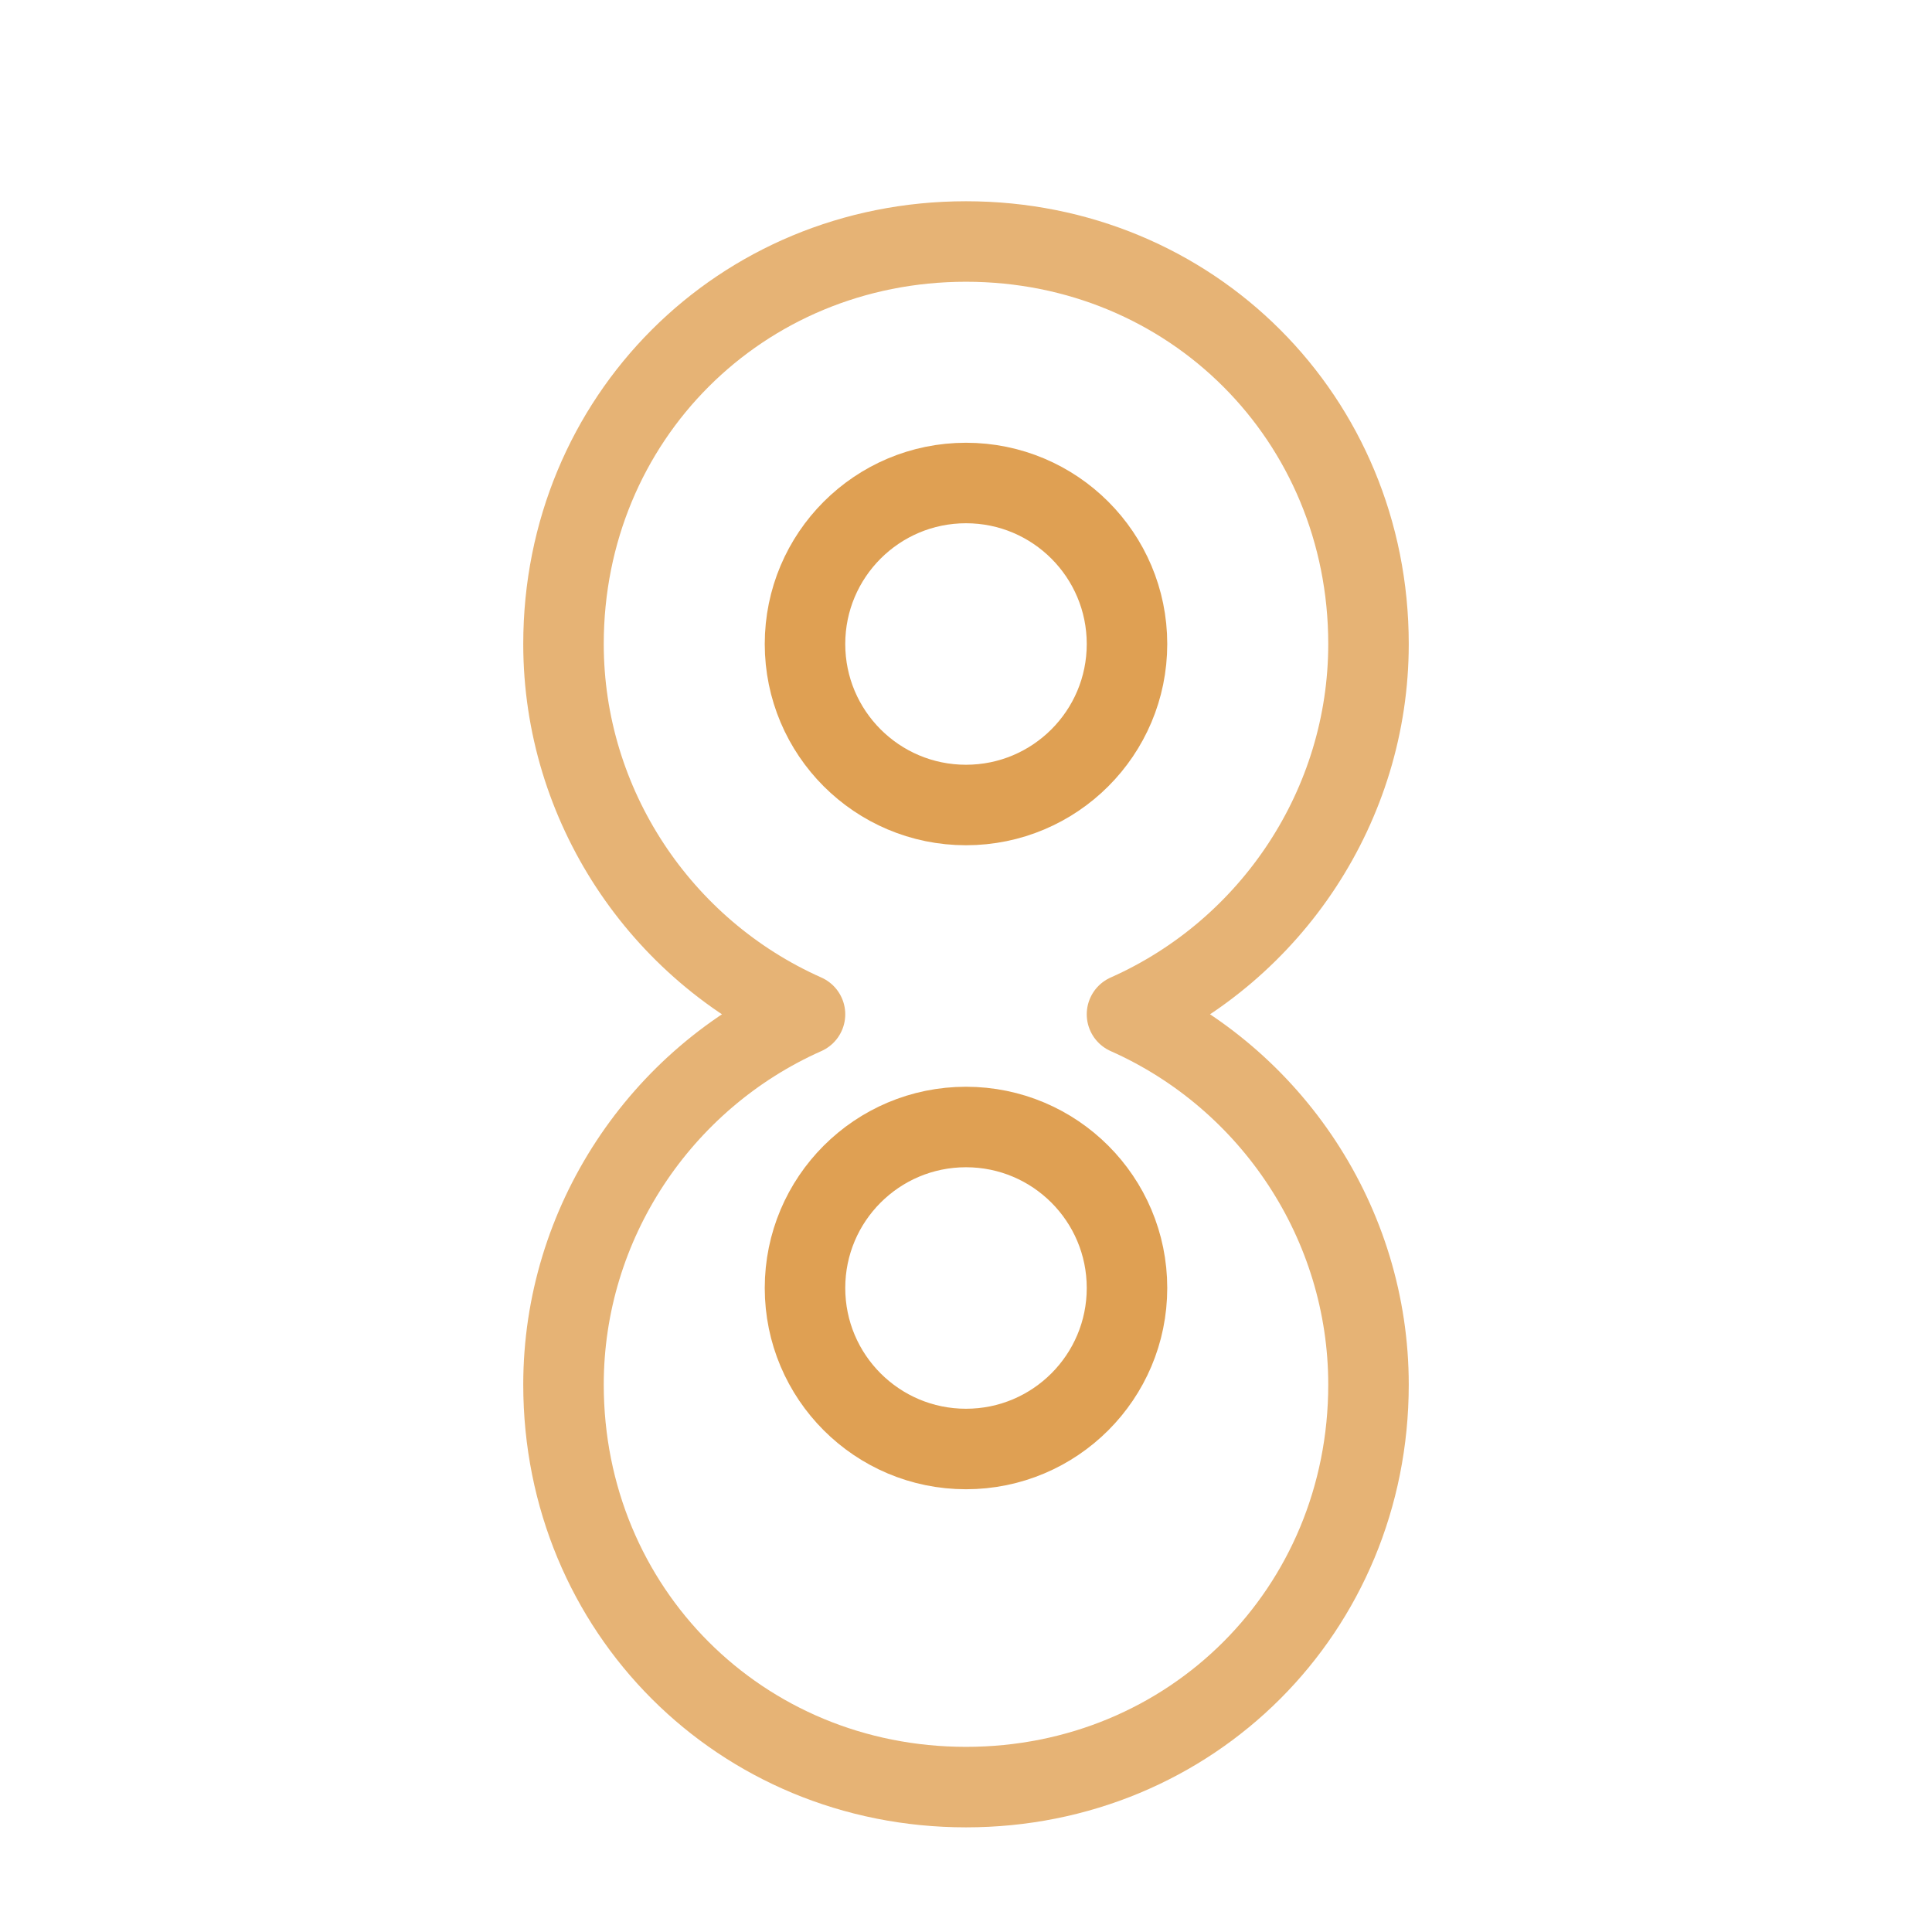 <svg width="120" height="120" viewBox="0 0 120 120" xmlns="http://www.w3.org/2000/svg">
  <rect width="120" height="120" fill="none"/>
  <g fill="none" stroke="#DFA053" stroke-width="5" stroke-linecap="round" stroke-linejoin="round">
    <path d="M60 15c-14 0-25 11-25 25 0 10 6 19 15 23-9 4-15 13-15 23 0 14 11 25 25 25s25-11 25-25c0-10-6-19-15-23 9-4 15-13 15-23 0-14-11-25-25-25z" opacity="0.8"/>
    <circle cx="60" cy="40" r="10"/>
    <circle cx="60" cy="80" r="10"/>
  </g>
</svg>
